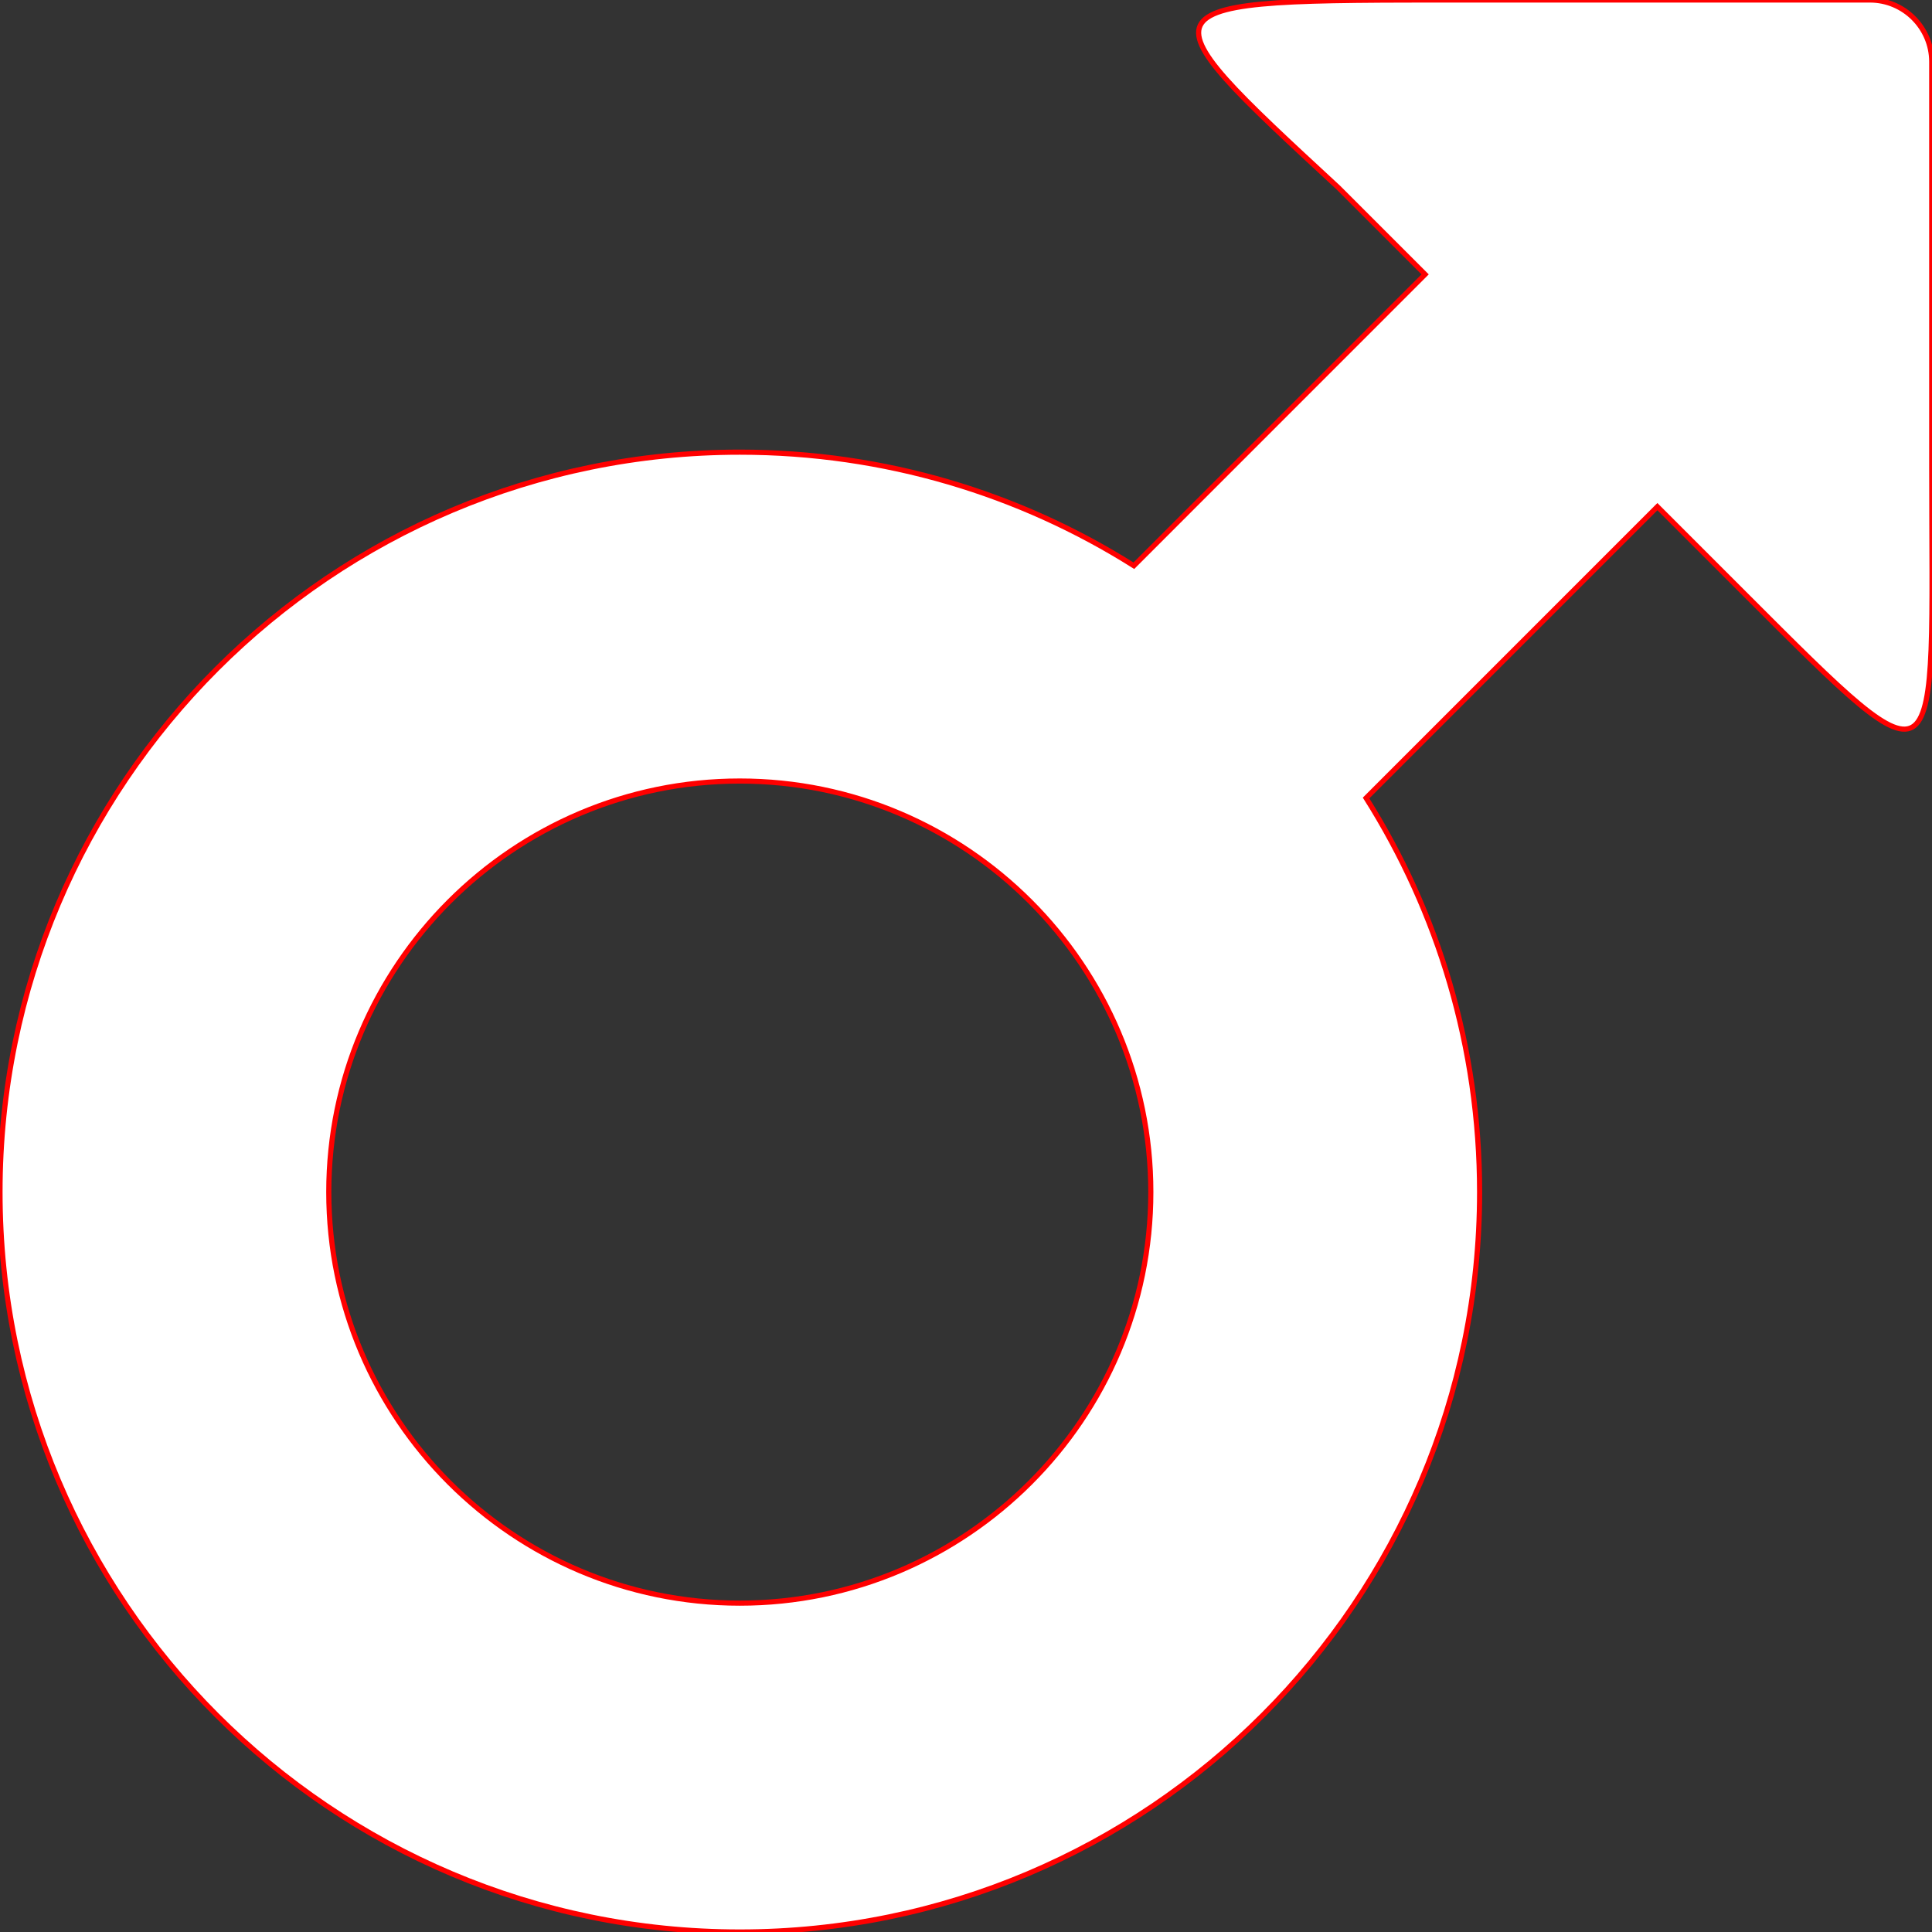 <?xml version="1.0" encoding="UTF-8" standalone="no"?>
<svg
   xmlns:dc="http://purl.org/dc/elements/1.1/"
   xmlns:cc="http://creativecommons.org/ns#"
   xmlns:rdf="http://www.w3.org/1999/02/22-rdf-syntax-ns#"
   xmlns:svg="http://www.w3.org/2000/svg"
   xmlns="http://www.w3.org/2000/svg"
   xmlns:sodipodi="http://sodipodi.sourceforge.net/DTD/sodipodi-0.dtd"
   xmlns:inkscape="http://www.inkscape.org/namespaces/inkscape"
   viewBox="0 0 50 50"
   version="1.1"
   id="svg4"
   sodipodi:docname="Kocur.svg"
   width="50"
   height="50"
   inkscape:version="1.0.2 (e86c870879, 2021-01-15, custom)">
  <rect x="0" y="0" width="50" height="50" fill="#333333" stroke="none"/>
  <defs
     id="defs8" />
  <sodipodi:namedview
     pagecolor="#ffffff"
     bordercolor="#666666"
     borderopacity="1"
     objecttolerance="10"
     gridtolerance="10"
     guidetolerance="10"
     inkscape:pageopacity="0"
     inkscape:pageshadow="2"
     inkscape:window-width="1612"
     inkscape:window-height="886"
     id="namedview6"
     showgrid="false"
     inkscape:zoom="6.4843751"
     inkscape:cx="29.464696"
     inkscape:cy="49.976645"
     inkscape:window-x="0"
     inkscape:window-y="0"
     inkscape:window-maximized="0"
     inkscape:current-layer="svg4"
     inkscape:document-rotation="0" />
  <!-- Font Awesome Free 5.15.4 by @fontawesome - https://fontawesome.com License - https://fontawesome.com/license/free (Icons: CC BY 4.0, Fonts: SIL OFL 1.1, Code: MIT License) -->
  <path
     d="M 48.396,3.1426788e-7 H 37.893 C 29.366,3.1426788e-7 29.373,-0.012 34.635,4.854 L 36.882,7.101 29.344,14.641 C 26.392,12.779 22.895,11.702 19.146,11.702 8.576,11.702 0,20.279 0,30.851 0,41.423 8.576,50 19.146,50 29.716,50 38.292,41.423 38.292,30.851 c 0,-3.75 -1.077,-7.247 -2.938,-10.199 l 7.539,-7.54 2.247,2.247 c 5.275,5.276 4.853,4.932 4.853,-3.258 V 1.596 C 49.992,0.718 49.274,3.1426788e-7 48.396,3.1426788e-7 Z M 19.146,41.489 c -5.863,0 -10.637,-4.774 -10.637,-10.638 0,-5.864 4.773,-10.638 10.637,-10.638 5.863,0 10.637,4.774 10.637,10.638 0,5.864 -4.773,10.638 -10.637,10.638 z"
     id="path2"
     sodipodi:nodetypes="sscccssssccsssssssss"
     style="stroke-width:0.133;fill:#ffffff;fill-opacity:1;stroke:#ff0000" />
</svg>
